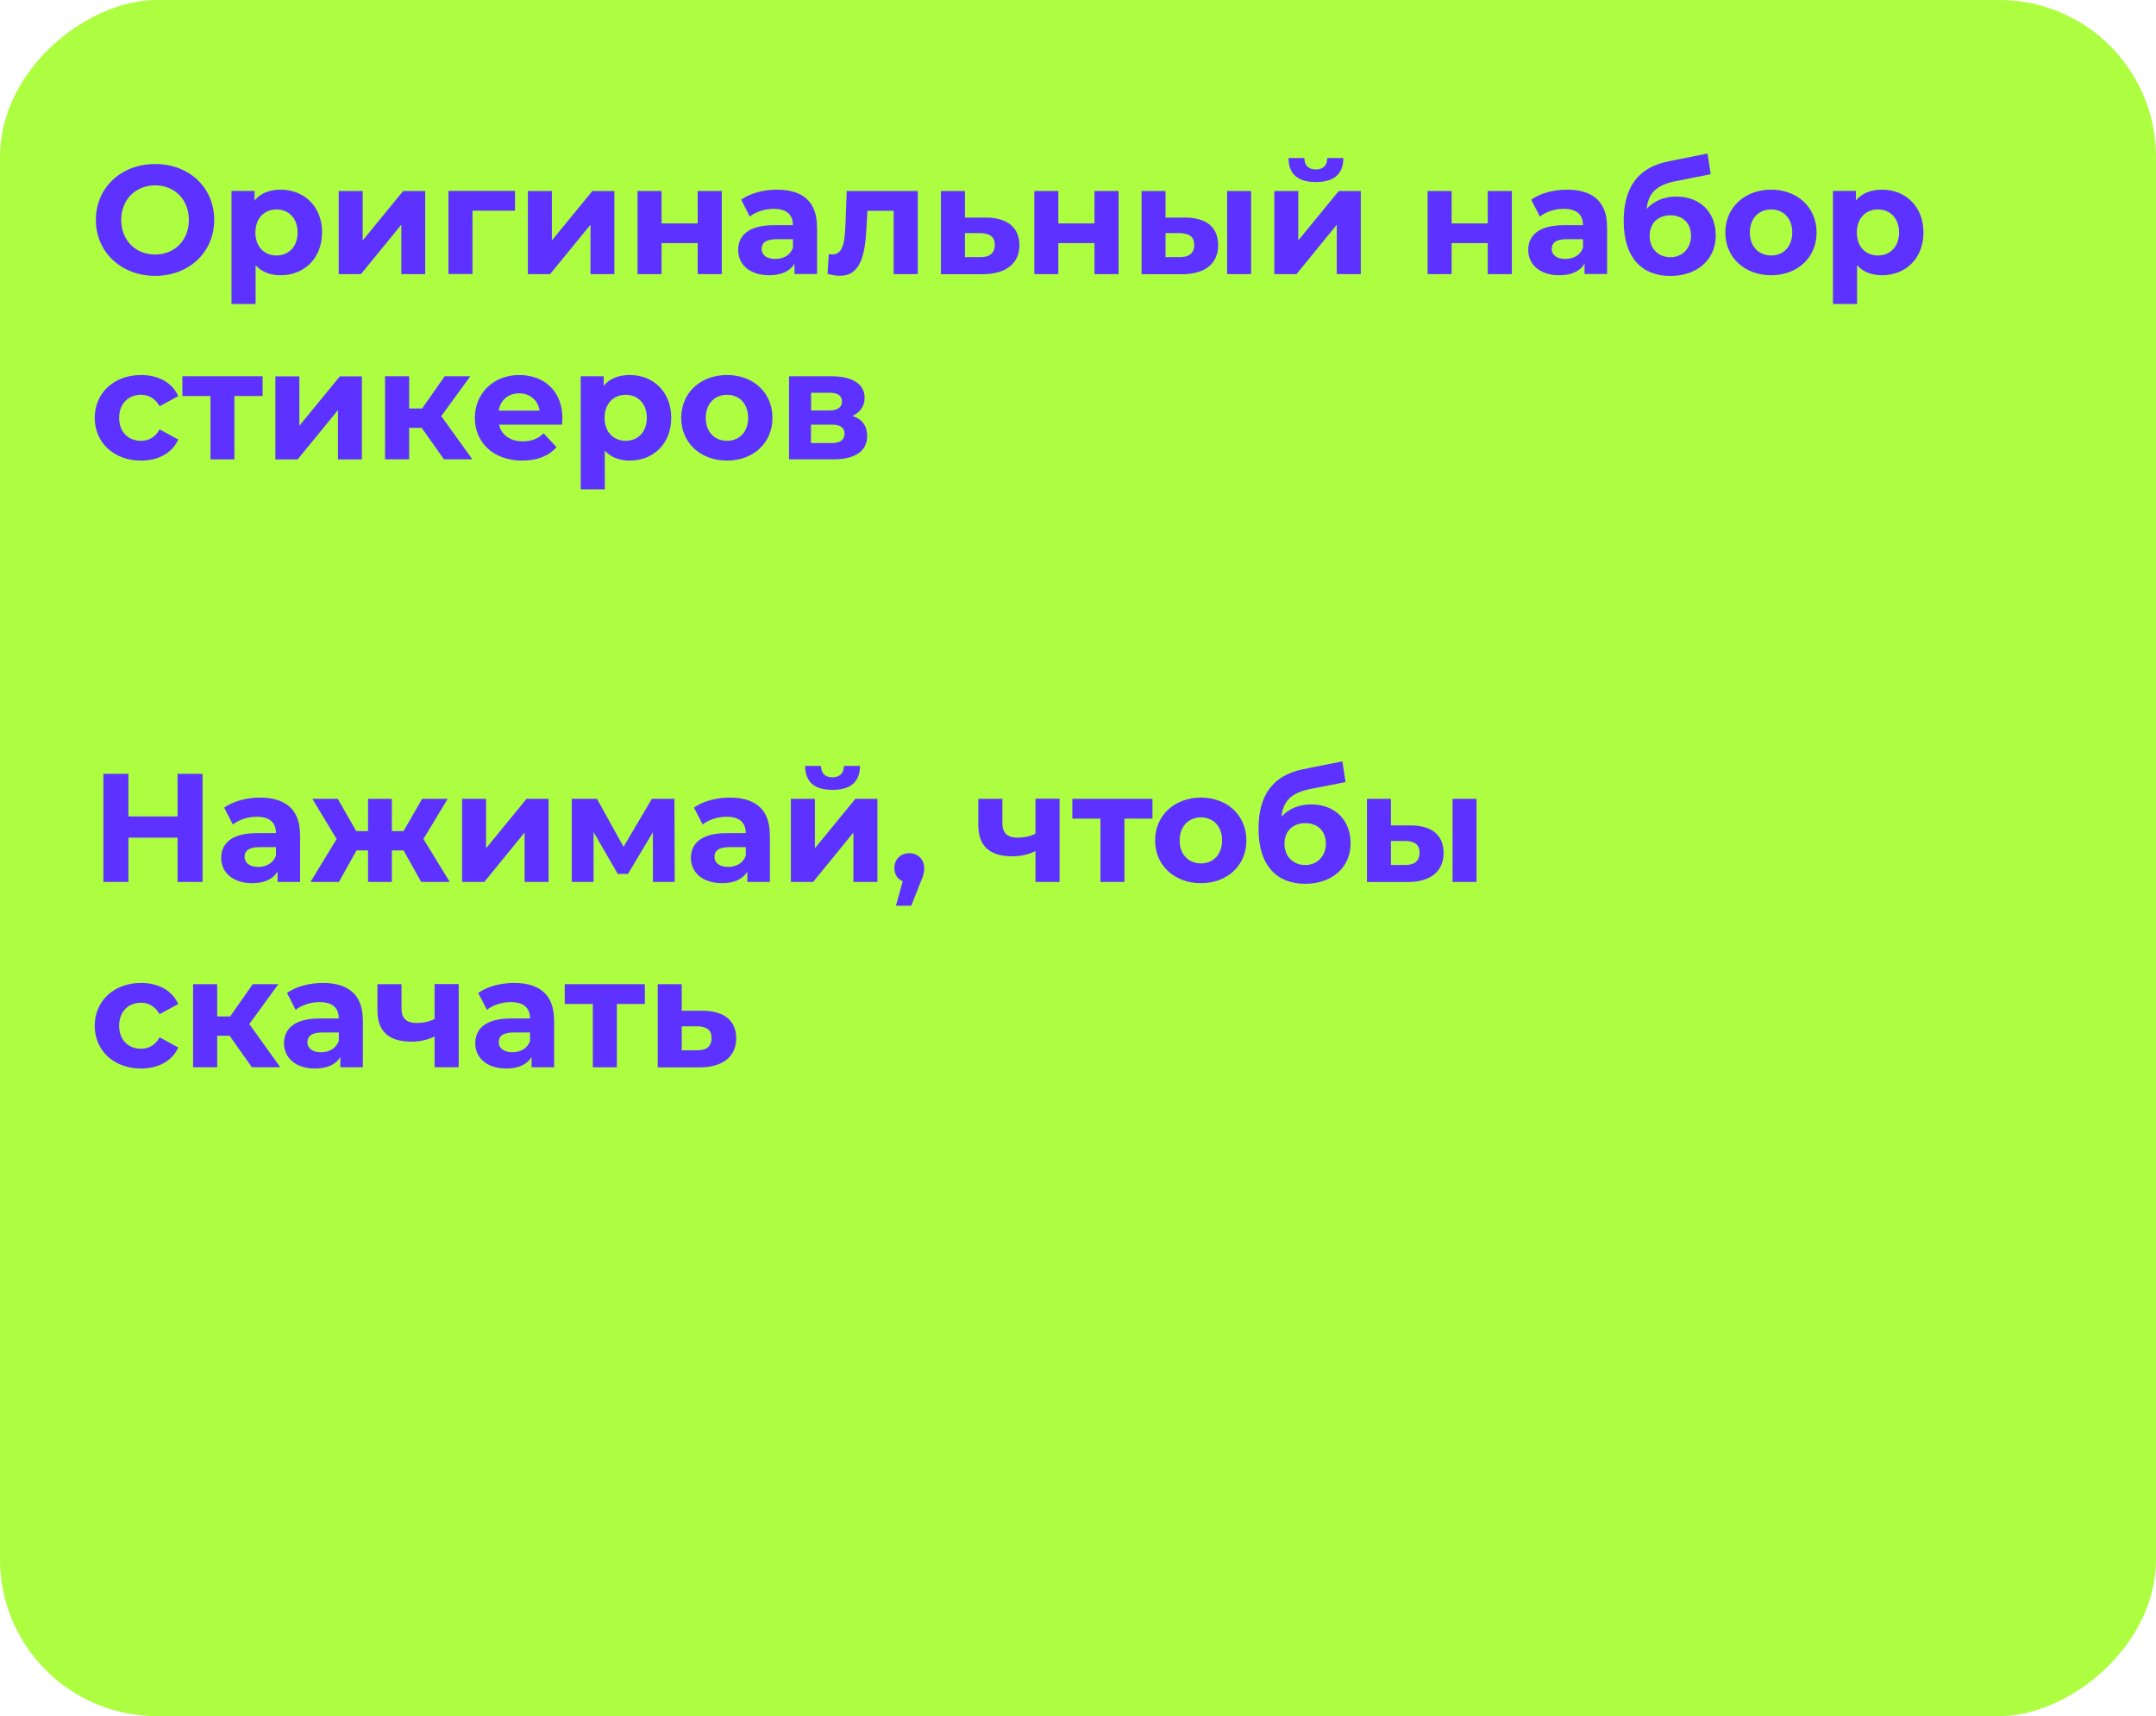<?xml version="1.0" encoding="UTF-8"?> <svg xmlns="http://www.w3.org/2000/svg" id="_Слой_1" data-name="Слой 1" viewBox="0 0 209.36 166.66"> <defs> <style> .cls-1 { fill: #5d31ff; } .cls-2 { fill: #adfe40; } </style> </defs> <rect class="cls-2" x="21.35" y="-21.35" width="166.66" height="209.36" rx="15.22" ry="15.22" transform="translate(21.35 188.01) rotate(-90)"></rect> <g> <path class="cls-1" d="M9.31,21.36c0-3.12,2.43-5.43,5.75-5.43s5.74,2.29,5.74,5.43-2.45,5.43-5.74,5.43-5.75-2.31-5.75-5.43Zm9.03,0c0-2-1.41-3.36-3.28-3.36s-3.29,1.37-3.29,3.36,1.41,3.36,3.29,3.36,3.28-1.37,3.28-3.36Z"></path> <path class="cls-1" d="M31.27,22.58c0,2.53-1.75,4.15-4.02,4.15-1,0-1.83-.31-2.43-.97v3.76h-2.34v-10.98h2.24v.93c.58-.71,1.46-1.05,2.54-1.05,2.26,0,4.02,1.62,4.02,4.16Zm-2.37,0c0-1.4-.88-2.24-2.05-2.24s-2.05,.84-2.05,2.24,.88,2.23,2.05,2.23,2.05-.84,2.05-2.23Z"></path> <path class="cls-1" d="M32.9,18.55h2.32v4.8l3.93-4.8h2.14v8.07h-2.32v-4.8l-3.92,4.8h-2.16v-8.07Z"></path> <path class="cls-1" d="M50.02,20.46h-4.14v6.15h-2.33v-8.07h6.46v1.92Z"></path> <path class="cls-1" d="M51.26,18.55h2.33v4.8l3.93-4.8h2.14v8.07h-2.32v-4.8l-3.92,4.8h-2.16v-8.07Z"></path> <path class="cls-1" d="M61.91,18.55h2.33v3.15h3.51v-3.15h2.34v8.07h-2.34v-3.01h-3.51v3.01h-2.33v-8.07Z"></path> <path class="cls-1" d="M79.34,22.01v4.6h-2.19v-1c-.44,.73-1.28,1.12-2.46,1.12-1.89,0-3.01-1.05-3.01-2.45s1-2.41,3.46-2.41h1.86c0-1.01-.6-1.59-1.86-1.59-.86,0-1.74,.28-2.33,.75l-.84-1.64c.88-.63,2.19-.97,3.48-.97,2.46,0,3.88,1.14,3.88,3.58Zm-2.34,2.05v-.83h-1.6c-1.1,0-1.44,.41-1.44,.95,0,.58,.5,.97,1.32,.97,.78,0,1.46-.36,1.72-1.09Z"></path> <path class="cls-1" d="M89.12,18.55v8.07h-2.34v-6.15h-2.55l-.08,1.42c-.12,2.88-.58,4.89-2.58,4.89-.36,0-.75-.06-1.21-.18l.12-1.92c.12,.01,.24,.03,.35,.03,1.11,0,1.2-1.39,1.27-2.92l.12-3.24h6.9Z"></path> <path class="cls-1" d="M98.99,23.81c0,1.78-1.32,2.82-3.57,2.82h-4.05v-8.08h2.33v2.58h2.04c2.11,.01,3.25,.99,3.25,2.68Zm-2.39-.03c0-.79-.49-1.12-1.39-1.14h-1.51s0,2.33,0,2.33h1.51c.9,.01,1.39-.39,1.39-1.19Z"></path> <path class="cls-1" d="M100.44,18.55h2.33v3.15h3.51v-3.15h2.34v8.07h-2.34v-3.01h-3.51v3.01h-2.33v-8.07Z"></path> <path class="cls-1" d="M118.29,23.81c0,1.78-1.26,2.82-3.51,2.82h-3.93v-8.08h2.33v2.58h1.92c2.11,.01,3.19,.99,3.19,2.68Zm-2.32-.03c0-.79-.5-1.12-1.4-1.14h-1.39s0,2.33,0,2.33h1.39c.9,.01,1.4-.39,1.4-1.19Zm3.19-5.23h2.33v8.07h-2.33v-8.07Z"></path> <path class="cls-1" d="M123.74,18.55h2.33v4.8l3.93-4.8h2.14v8.07h-2.33v-4.8l-3.91,4.8h-2.16v-8.07Zm1.39-3.2h1.53c.01,.69,.38,1.11,1.11,1.11s1.12-.42,1.12-1.11h1.56c-.01,1.56-.92,2.33-2.67,2.33s-2.64-.76-2.66-2.33Z"></path> <path class="cls-1" d="M138.63,18.55h2.33v3.15h3.51v-3.15h2.34v8.07h-2.34v-3.01h-3.51v3.01h-2.33v-8.07Z"></path> <path class="cls-1" d="M156.06,22.01v4.6h-2.19v-1c-.44,.73-1.28,1.12-2.46,1.12-1.89,0-3.01-1.05-3.01-2.45s1-2.41,3.46-2.41h1.86c0-1.01-.6-1.59-1.86-1.59-.86,0-1.74,.28-2.33,.75l-.84-1.64c.88-.63,2.19-.97,3.48-.97,2.46,0,3.88,1.14,3.88,3.58Zm-2.34,2.05v-.83h-1.6c-1.1,0-1.44,.41-1.44,.95,0,.58,.5,.97,1.32,.97,.78,0,1.46-.36,1.72-1.09Z"></path> <path class="cls-1" d="M166.61,22.88c0,2.36-1.84,3.92-4.41,3.92-2.75,0-4.53-1.76-4.53-5.34,0-3.21,1.35-5.18,4.3-5.78l3.84-.77,.31,2.01-3.39,.67c-1.84,.36-2.67,1.14-2.83,2.69,.69-.75,1.68-1.19,2.87-1.19,2.32,0,3.84,1.52,3.84,3.78Zm-2.4,.03c0-1.23-.79-2-2-2s-2.02,.77-2.02,2,.84,2.07,2.02,2.07,2-.9,2-2.07Z"></path> <path class="cls-1" d="M167.54,22.58c0-2.43,1.88-4.16,4.44-4.16s4.42,1.72,4.42,4.16-1.86,4.15-4.42,4.15-4.44-1.72-4.44-4.15Zm6.5,0c0-1.4-.88-2.24-2.05-2.24s-2.07,.84-2.07,2.24,.9,2.23,2.07,2.23,2.05-.84,2.05-2.23Z"></path> <path class="cls-1" d="M186.78,22.58c0,2.53-1.75,4.15-4.02,4.15-1,0-1.83-.31-2.43-.97v3.76h-2.34v-10.98h2.23v.93c.58-.71,1.46-1.05,2.54-1.05,2.26,0,4.02,1.62,4.02,4.16Zm-2.37,0c0-1.4-.88-2.24-2.05-2.24s-2.05,.84-2.05,2.24,.88,2.23,2.05,2.23,2.05-.84,2.05-2.23Z"></path> <path class="cls-1" d="M9.2,40.58c0-2.43,1.88-4.16,4.5-4.16,1.69,0,3.03,.74,3.61,2.05l-1.81,.98c-.44-.77-1.08-1.11-1.81-1.11-1.19,0-2.12,.83-2.12,2.24s.93,2.23,2.12,2.23c.73,0,1.38-.33,1.81-1.11l1.81,.99c-.58,1.29-1.92,2.04-3.61,2.04-2.62,0-4.5-1.72-4.5-4.15Z"></path> <path class="cls-1" d="M25.49,38.46h-2.73v6.15h-2.32v-6.15h-2.73v-1.92h7.79v1.92Z"></path> <path class="cls-1" d="M26.74,36.55h2.33v4.8l3.93-4.8h2.14v8.07h-2.32v-4.8l-3.92,4.8h-2.16v-8.07Z"></path> <path class="cls-1" d="M40.94,41.55h-1.21v3.06h-2.34v-8.07h2.34v3.13h1.26l2.19-3.13h2.49l-2.82,3.87,3.02,4.2h-2.76l-2.16-3.06Z"></path> <path class="cls-1" d="M54.56,41.24h-6.1c.22,1,1.08,1.62,2.31,1.62,.85,0,1.47-.25,2.02-.78l1.25,1.35c-.75,.85-1.88,1.3-3.33,1.3-2.79,0-4.6-1.75-4.6-4.15s1.84-4.16,4.3-4.16,4.2,1.59,4.2,4.18c0,.18-.03,.44-.04,.63Zm-6.13-1.36h3.97c-.17-1.02-.93-1.68-1.98-1.68s-1.83,.65-2,1.68Z"></path> <path class="cls-1" d="M65.18,40.58c0,2.53-1.75,4.15-4.02,4.15-1,0-1.83-.31-2.43-.97v3.76h-2.34v-10.98h2.23v.93c.58-.71,1.46-1.05,2.54-1.05,2.26,0,4.02,1.62,4.02,4.16Zm-2.37,0c0-1.4-.88-2.24-2.05-2.24s-2.05,.84-2.05,2.24,.88,2.23,2.05,2.23,2.05-.84,2.05-2.23Z"></path> <path class="cls-1" d="M66.15,40.58c0-2.43,1.88-4.16,4.44-4.16s4.42,1.72,4.42,4.16-1.86,4.15-4.42,4.15-4.44-1.72-4.44-4.15Zm6.5,0c0-1.4-.88-2.24-2.05-2.24s-2.07,.84-2.07,2.24,.9,2.23,2.07,2.23,2.05-.84,2.05-2.23Z"></path> <path class="cls-1" d="M84.21,42.32c0,1.42-1.07,2.29-3.29,2.29h-4.3v-8.07h4.12c2.02,0,3.22,.76,3.22,2.08,0,.81-.43,1.43-1.18,1.77,.94,.32,1.42,.96,1.42,1.92Zm-5.45-2.46h1.77c.81,0,1.23-.3,1.23-.87s-.42-.85-1.23-.85h-1.77v1.72Zm3.25,2.28c0-.61-.39-.9-1.25-.9h-2.01v1.79h1.96c.86,0,1.29-.29,1.29-.89Z"></path> <path class="cls-1" d="M19.67,75.15v10.5h-2.43v-4.3h-4.77v4.3h-2.43v-10.5h2.43v4.14h4.77v-4.14h2.43Z"></path> <path class="cls-1" d="M29.14,81.05v4.6h-2.19v-1c-.44,.73-1.28,1.12-2.46,1.12-1.89,0-3.01-1.05-3.01-2.45s1-2.41,3.46-2.41h1.86c0-1.01-.6-1.59-1.86-1.59-.86,0-1.74,.28-2.33,.75l-.84-1.64c.89-.63,2.19-.97,3.48-.97,2.46,0,3.88,1.14,3.88,3.58Zm-2.34,2.05v-.83h-1.61c-1.09,0-1.44,.41-1.44,.95,0,.58,.5,.97,1.32,.97,.78,0,1.46-.36,1.72-1.09Z"></path> <path class="cls-1" d="M39.17,82.59h-1.12v3.06h-2.31v-3.06h-1.12l-1.71,3.06h-2.76l2.54-4.17-2.36-3.9h2.47l1.79,3.13h1.15v-3.13h2.31v3.13h1.14l1.8-3.13h2.48l-2.35,3.9,2.55,4.17h-2.77l-1.71-3.06Z"></path> <path class="cls-1" d="M44.87,77.58h2.33v4.8l3.93-4.8h2.14v8.07h-2.33v-4.8l-3.91,4.8h-2.16v-8.07Z"></path> <path class="cls-1" d="M63.4,85.65v-4.83l-2.42,4.05h-.99l-2.35-4.06v4.84h-2.12v-8.07h2.45l2.58,4.66,2.75-4.66h2.19l.03,8.07h-2.11Z"></path> <path class="cls-1" d="M74.76,81.05v4.6h-2.19v-1c-.44,.73-1.28,1.12-2.46,1.12-1.89,0-3.02-1.05-3.02-2.45s1.01-2.41,3.47-2.41h1.86c0-1.01-.6-1.59-1.86-1.59-.86,0-1.74,.28-2.33,.75l-.84-1.64c.88-.63,2.19-.97,3.48-.97,2.46,0,3.88,1.14,3.88,3.58Zm-2.34,2.05v-.83h-1.6c-1.1,0-1.44,.41-1.44,.95,0,.58,.5,.97,1.32,.97,.78,0,1.46-.36,1.72-1.09Z"></path> <path class="cls-1" d="M76.8,77.58h2.33v4.8l3.93-4.8h2.14v8.07h-2.33v-4.8l-3.91,4.8h-2.16v-8.07Zm1.39-3.2h1.53c.01,.69,.38,1.11,1.11,1.11s1.12-.42,1.12-1.11h1.56c-.01,1.56-.92,2.33-2.67,2.33s-2.64-.76-2.66-2.33Z"></path> <path class="cls-1" d="M89.75,84.3c0,.39-.06,.68-.41,1.5l-.85,2.16h-1.49l.66-2.38c-.5-.2-.81-.66-.81-1.28,0-.87,.63-1.44,1.45-1.44s1.44,.58,1.44,1.44Z"></path> <path class="cls-1" d="M102.89,77.58v8.07h-2.34v-3c-.63,.32-1.37,.51-2.25,.51-2.13,0-3.3-.93-3.3-3.04v-2.54h2.34v2.38c0,1,.55,1.39,1.49,1.39,.61,0,1.2-.13,1.72-.39v-3.39h2.34Z"></path> <path class="cls-1" d="M111.92,79.5h-2.73v6.15h-2.33v-6.15h-2.73v-1.92h7.78v1.92Z"></path> <path class="cls-1" d="M112.17,81.62c0-2.43,1.88-4.16,4.44-4.16s4.42,1.72,4.42,4.16-1.86,4.15-4.42,4.15-4.44-1.72-4.44-4.15Zm6.5,0c0-1.4-.88-2.24-2.05-2.24s-2.07,.84-2.07,2.24,.9,2.23,2.07,2.23,2.05-.84,2.05-2.23Z"></path> <path class="cls-1" d="M131.15,81.91c0,2.36-1.84,3.92-4.41,3.92-2.75,0-4.53-1.76-4.53-5.34,0-3.21,1.35-5.18,4.3-5.78l3.84-.77,.31,2.01-3.39,.67c-1.84,.36-2.67,1.14-2.83,2.69,.69-.75,1.68-1.19,2.87-1.19,2.32,0,3.84,1.52,3.84,3.78Zm-2.4,.03c0-1.23-.79-2-2-2s-2.02,.77-2.02,2,.84,2.07,2.02,2.07,2-.9,2-2.07Z"></path> <path class="cls-1" d="M140.18,82.84c0,1.78-1.26,2.82-3.51,2.82h-3.93v-8.08h2.33v2.58h1.92c2.11,.01,3.19,.99,3.19,2.68Zm-2.33-.03c0-.79-.49-1.12-1.39-1.14h-1.39s0,2.33,0,2.33h1.39c.9,.01,1.39-.39,1.39-1.19Zm3.2-5.23h2.33v8.07h-2.33v-8.07Z"></path> <path class="cls-1" d="M9.2,99.62c0-2.43,1.88-4.16,4.5-4.16,1.69,0,3.03,.74,3.61,2.05l-1.81,.98c-.44-.77-1.08-1.11-1.81-1.11-1.19,0-2.12,.83-2.12,2.24s.93,2.23,2.12,2.23c.73,0,1.38-.33,1.81-1.11l1.81,.99c-.58,1.29-1.92,2.04-3.61,2.04-2.62,0-4.5-1.72-4.5-4.15Z"></path> <path class="cls-1" d="M22.3,100.59h-1.21v3.06h-2.34v-8.07h2.34v3.13h1.26l2.19-3.13h2.49l-2.82,3.87,3.01,4.2h-2.76l-2.16-3.06Z"></path> <path class="cls-1" d="M35.24,99.05v4.6h-2.19v-1c-.43,.73-1.27,1.12-2.46,1.12-1.89,0-3.01-1.05-3.01-2.45s1-2.41,3.46-2.41h1.86c0-1.01-.6-1.59-1.86-1.59-.85,0-1.74,.28-2.33,.75l-.84-1.64c.88-.63,2.19-.97,3.48-.97,2.46,0,3.88,1.14,3.88,3.58Zm-2.34,2.05v-.83h-1.61c-1.09,0-1.44,.41-1.44,.95,0,.58,.49,.97,1.32,.97,.78,0,1.46-.36,1.73-1.09Z"></path> <path class="cls-1" d="M44.54,95.58v8.07h-2.34v-3c-.63,.32-1.37,.51-2.25,.51-2.13,0-3.3-.93-3.3-3.04v-2.54h2.34v2.38c0,1,.55,1.39,1.48,1.39,.62,0,1.2-.13,1.73-.39v-3.39h2.34Z"></path> <path class="cls-1" d="M53.81,99.05v4.6h-2.19v-1c-.44,.73-1.28,1.12-2.46,1.12-1.89,0-3.01-1.05-3.01-2.45s1-2.41,3.46-2.41h1.86c0-1.01-.6-1.59-1.86-1.59-.86,0-1.74,.28-2.33,.75l-.84-1.64c.88-.63,2.19-.97,3.48-.97,2.46,0,3.88,1.14,3.88,3.58Zm-2.34,2.05v-.83h-1.6c-1.1,0-1.44,.41-1.44,.95,0,.58,.5,.97,1.32,.97,.78,0,1.46-.36,1.72-1.09Z"></path> <path class="cls-1" d="M62.63,97.5h-2.73v6.15h-2.33v-6.15h-2.73v-1.92h7.78v1.92Z"></path> <path class="cls-1" d="M71.49,100.84c0,1.78-1.32,2.82-3.57,2.82h-4.05v-8.08h2.33v2.58h2.04c2.11,.01,3.25,.99,3.25,2.68Zm-2.39-.03c0-.79-.49-1.12-1.39-1.14h-1.51s0,2.33,0,2.33h1.51c.9,.01,1.39-.39,1.39-1.19Z"></path> </g> </svg> 